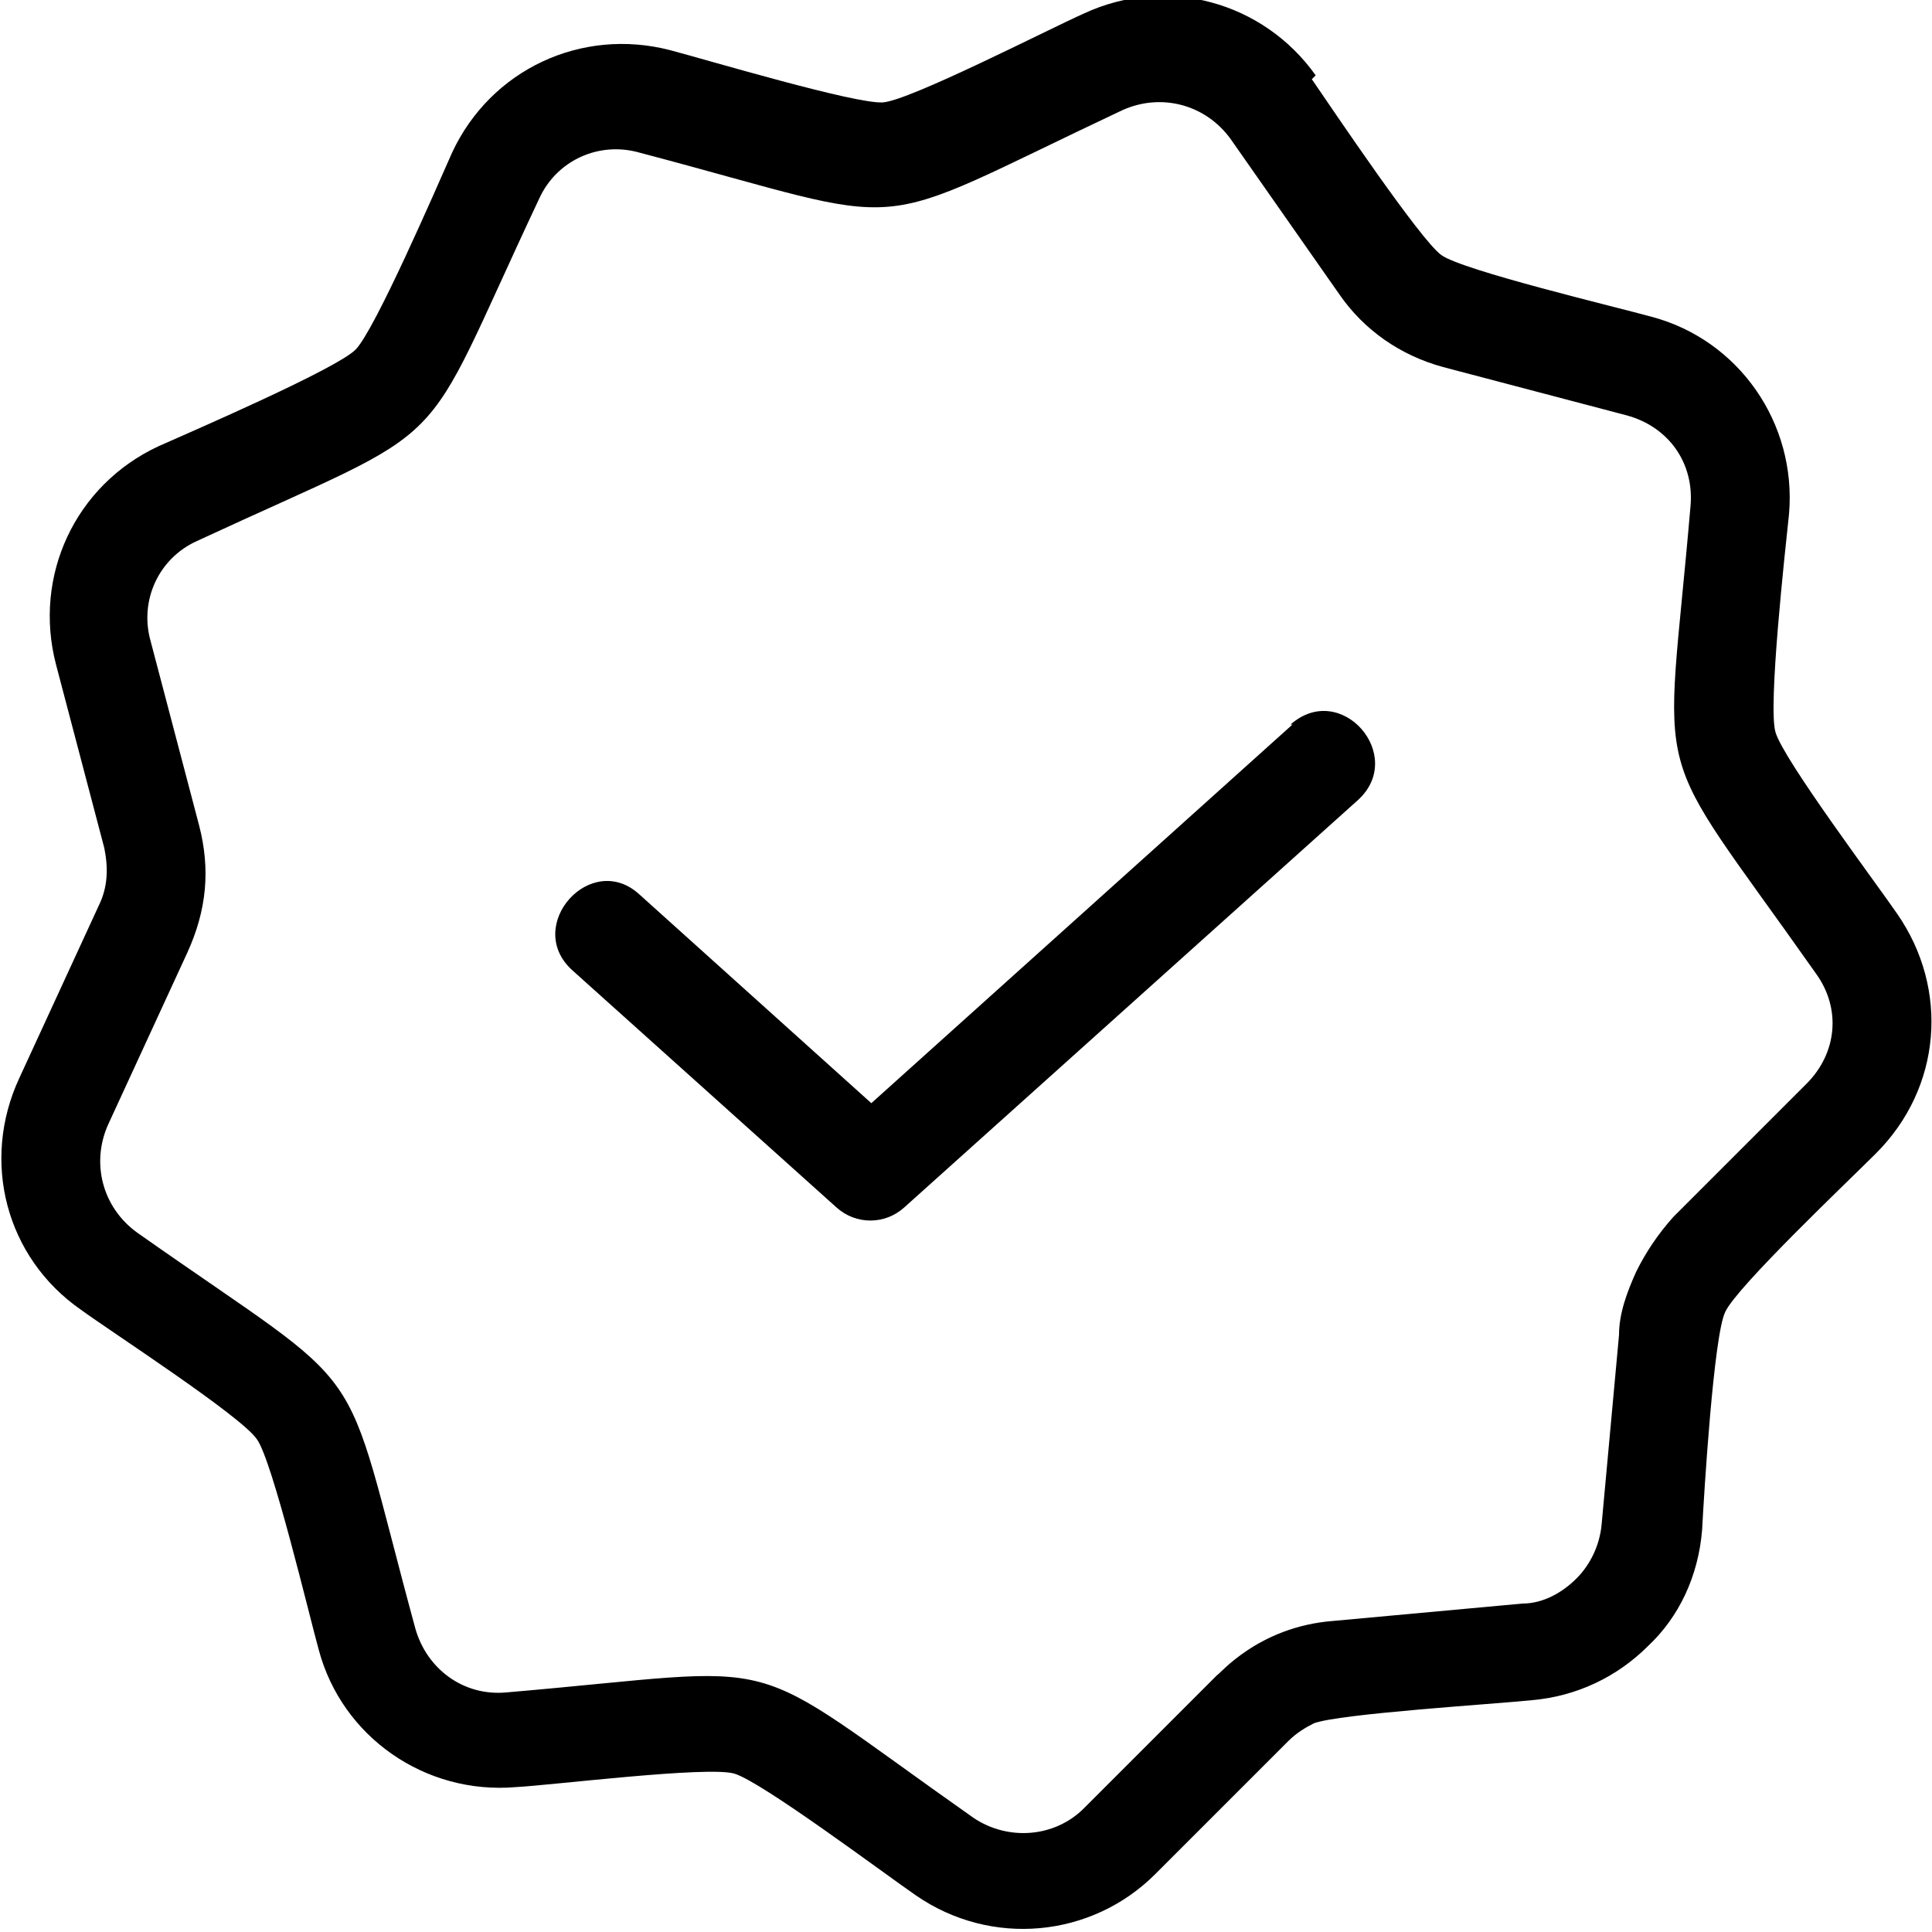 <?xml version="1.0" encoding="UTF-8"?>
<svg id="Layer_1" xmlns="http://www.w3.org/2000/svg" version="1.1" viewBox="0 0 100 100">
  <!-- Generator: Adobe Illustrator 29.7.1, SVG Export Plug-In . SVG Version: 2.1.1 Build 8)  -->
  <path d="M67.9,4.1c1.1,1.6,5.6,8.3,6.7,9.1,1.1.8,9.1,2.7,10.9,3.2,4.5,1.2,7.5,5.5,7.1,10.2-.2,1.9-1.1,10-.7,11.3.4,1.4,5.2,7.8,6.3,9.4,2.7,3.9,2.3,9-1.1,12.4-1.4,1.4-7.2,6.9-7.8,8.2h0c-.6,1.2-1.1,9.4-1.2,11.3-.2,2.4-1.2,4.5-2.8,6h0c-1.6,1.6-3.7,2.6-6,2.8-1.9.2-10,.7-11.3,1.2-.4.2-.9.5-1.3.9h0s-6.9,6.9-6.9,6.9c-3.3,3.3-8.5,3.8-12.4,1.1-1.6-1.1-8-5.9-9.4-6.3-1.4-.4-9.4.6-11.3.7-4.7.4-9-2.6-10.2-7.1-.5-1.8-2.4-9.8-3.2-10.9-.8-1.2-7.6-5.6-9.1-6.7-3.9-2.7-5.2-7.7-3.2-12l4.1-8.9h0c.5-1,.5-2,.3-3l-2.5-9.5c-1.2-4.6,1-9.3,5.3-11.3,1.8-.8,9.2-4,10.2-5,1-1,4.2-8.4,5-10.2,2-4.3,6.7-6.5,11.3-5.3,1.9.5,9.6,2.8,11,2.7,1.4-.1,8.6-3.8,10.4-4.6,4.3-2,9.3-.6,12,3.2h0ZM66.9,37.5l-21.8,19.6-12-10.8c-2.5-2.3-6,1.6-3.5,3.9l13.7,12.3c1,.9,2.5.9,3.5,0l23.5-21.1c2.5-2.3-.9-6.2-3.5-3.9h0ZM69.3,15.2l-5.6-8c-1.3-1.8-3.6-2.4-5.6-1.5-13.8,6.5-10.2,6.1-25,2.2-2.1-.6-4.3.4-5.2,2.4-6.5,13.8-3.9,11.3-17.7,17.7-2,.9-3,3.1-2.4,5.2l2.5,9.5c.6,2.3.4,4.4-.6,6.6h0s-4.1,8.9-4.1,8.9c-.9,2-.3,4.3,1.5,5.6,12.5,8.8,10.4,5.8,14.4,20.5.6,2.1,2.5,3.5,4.7,3.3,15.2-1.3,11.7-2.3,24.2,6.5,1.8,1.2,4.2,1,5.7-.5l6.9-6.9c.1,0,2.1-2.5,6-2.8l9.8-.9c1.1,0,2.1-.6,2.8-1.3h0c.7-.7,1.2-1.7,1.3-2.8l.9-9.8c0-1.1.4-2.2.9-3.3h0c.5-1,1.1-1.9,1.9-2.8l6.9-6.9c1.6-1.6,1.8-3.9.5-5.7-8.8-12.5-7.8-9-6.5-24.2.2-2.2-1.1-4.1-3.3-4.7l-9.5-2.5c-2.2-.6-4.1-1.9-5.4-3.8Z" fill-rule="evenodd"/>
</svg>